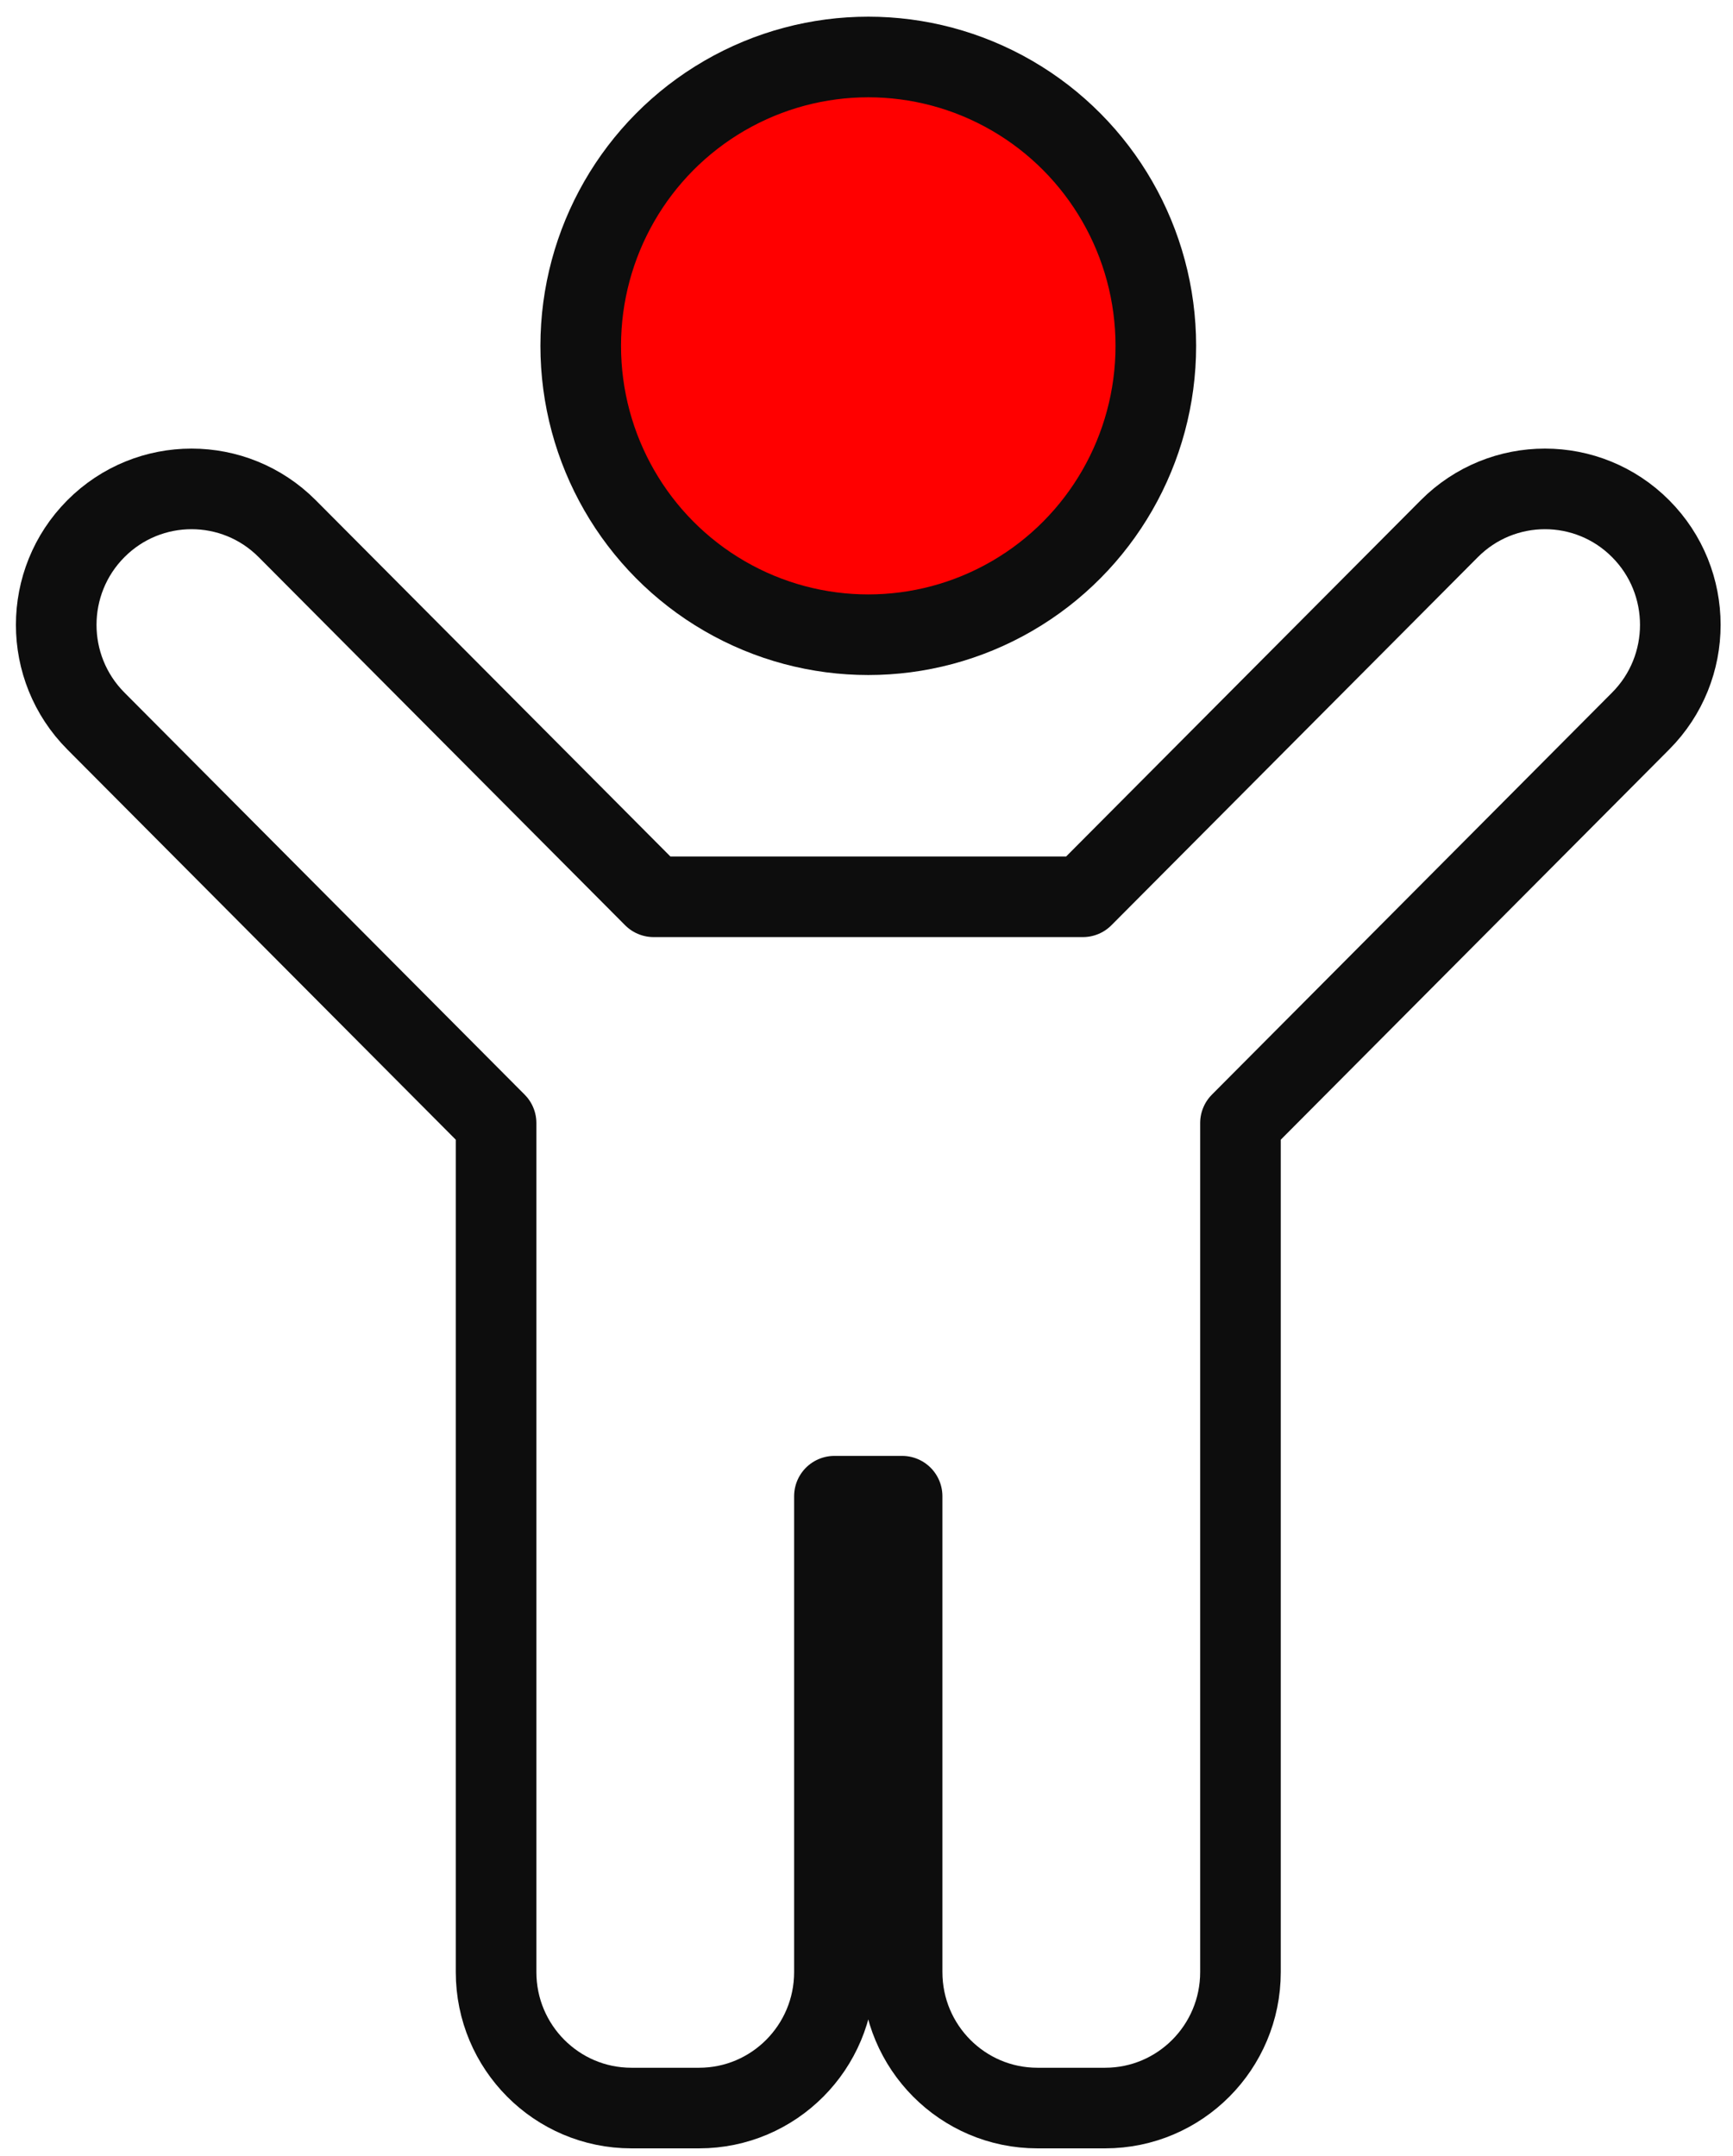 <svg width="86" height="107" viewBox="0 0 86 107" fill="none" xmlns="http://www.w3.org/2000/svg">
  <path
    d="M81.418 26.236C78.796 23.601 74.543 23.601 71.92 26.236L53.738 44.5H32.437L14.255 26.236C11.632 23.601 7.38 23.601 4.757 26.236C2.134 28.871 2.134 33.142 4.757 35.777L24.618 55.728V97.858C24.618 101.584 27.625 104.605 31.334 104.605H34.692C38.401 104.605 41.408 101.584 41.408 97.858V74.244H44.767V97.858C44.767 101.584 47.774 104.605 51.483 104.605H54.841C58.551 104.605 61.558 101.584 61.558 97.858V55.728L81.418 35.777C84.041 33.142 84.041 28.871 81.418 26.236Z"
    stroke="#0D0D0D" stroke-width="4" stroke-linejoin="round" />
  <ellipse cx="43.088" cy="17.162" rx="14.27" ry="14.334" fill="#FF0000" stroke="#0D0D0D" stroke-width="4" />
</svg>